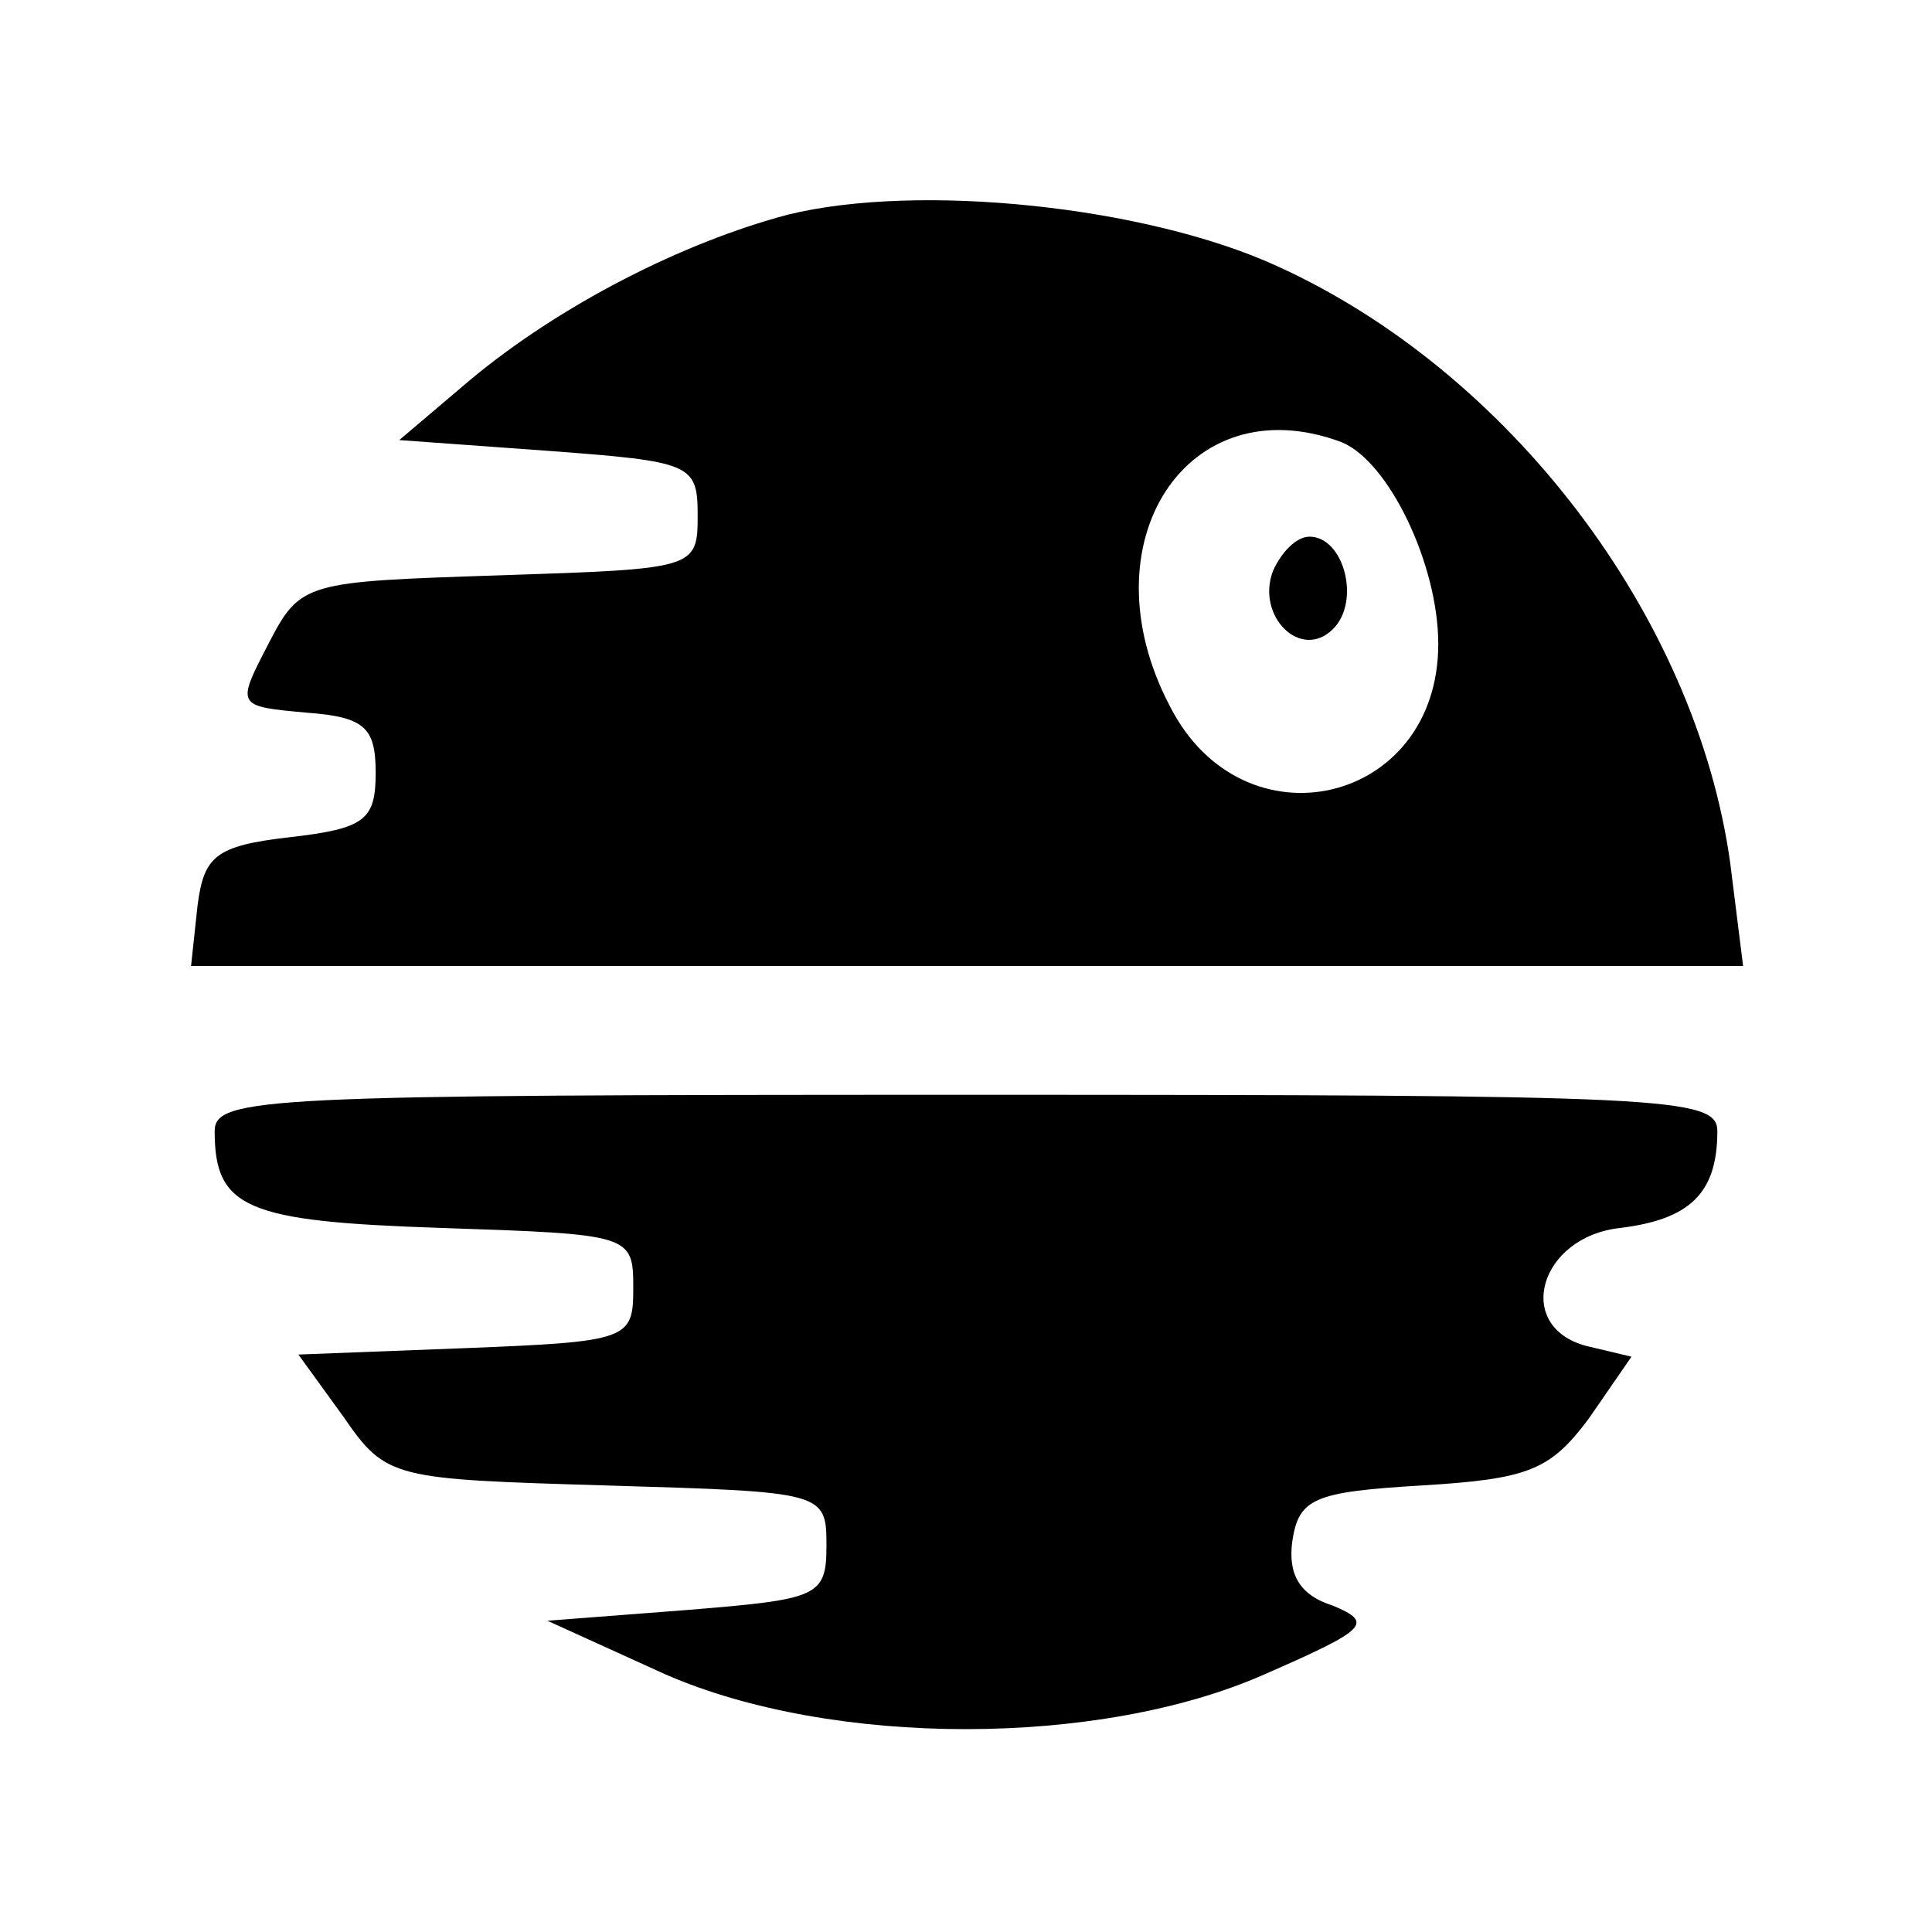 <?xml version="1.0" encoding="UTF-8" standalone="no"?> <svg xmlns="http://www.w3.org/2000/svg" version="1.0" width="90pt" height="90pt" viewBox="0 0 90 90" preserveAspectRatio="xMidYMid meet"><g transform="translate(0,90) scale(0.1,-0.1)" fill="#000000" stroke="none"><path d="M367 800 c-49 -13 -106 -42 -148 -77 l-33 -28 69 -5 c67 -5 70 -6 70 -30 0 -25 -1 -25 -92 -28 -91 -3 -93 -3 -108 -32 -15 -29 -15 -29 18 -32 27 -2 32 -7 32 -28 0 -22 -5 -26 -40 -30 -35 -4 -40 -9 -43 -32 l-3 -28 361 0 362 0 -6 48 c-16 115 -103 229 -211 278 -61 28 -167 39 -228 24z m258 -106 c22 -9 45 -57 45 -94 0 -75 -91 -96 -125 -29 -40 76 8 150 80 123z"></path><path d="M593 634 c-8 -21 13 -42 28 -27 13 13 5 43 -11 43 -6 0 -13 -7 -17 -16z"></path><path d="M100 373 c0 -36 15 -42 105 -45 89 -3 90 -3 90 -28 0 -24 -2 -25 -78 -28 l-78 -3 21 -29 c20 -29 23 -29 123 -32 101 -3 102 -3 102 -28 0 -24 -4 -25 -65 -30 l-65 -5 55 -25 c78 -34 202 -34 279 0 48 21 51 24 32 32 -16 5 -21 15 -19 30 3 20 10 23 60 26 50 3 60 7 78 31 l20 29 -21 5 c-34 9 -22 51 16 55 32 4 45 16 45 45 0 16 -23 17 -350 17 -327 0 -350 -1 -350 -17z"></path></g></svg> 